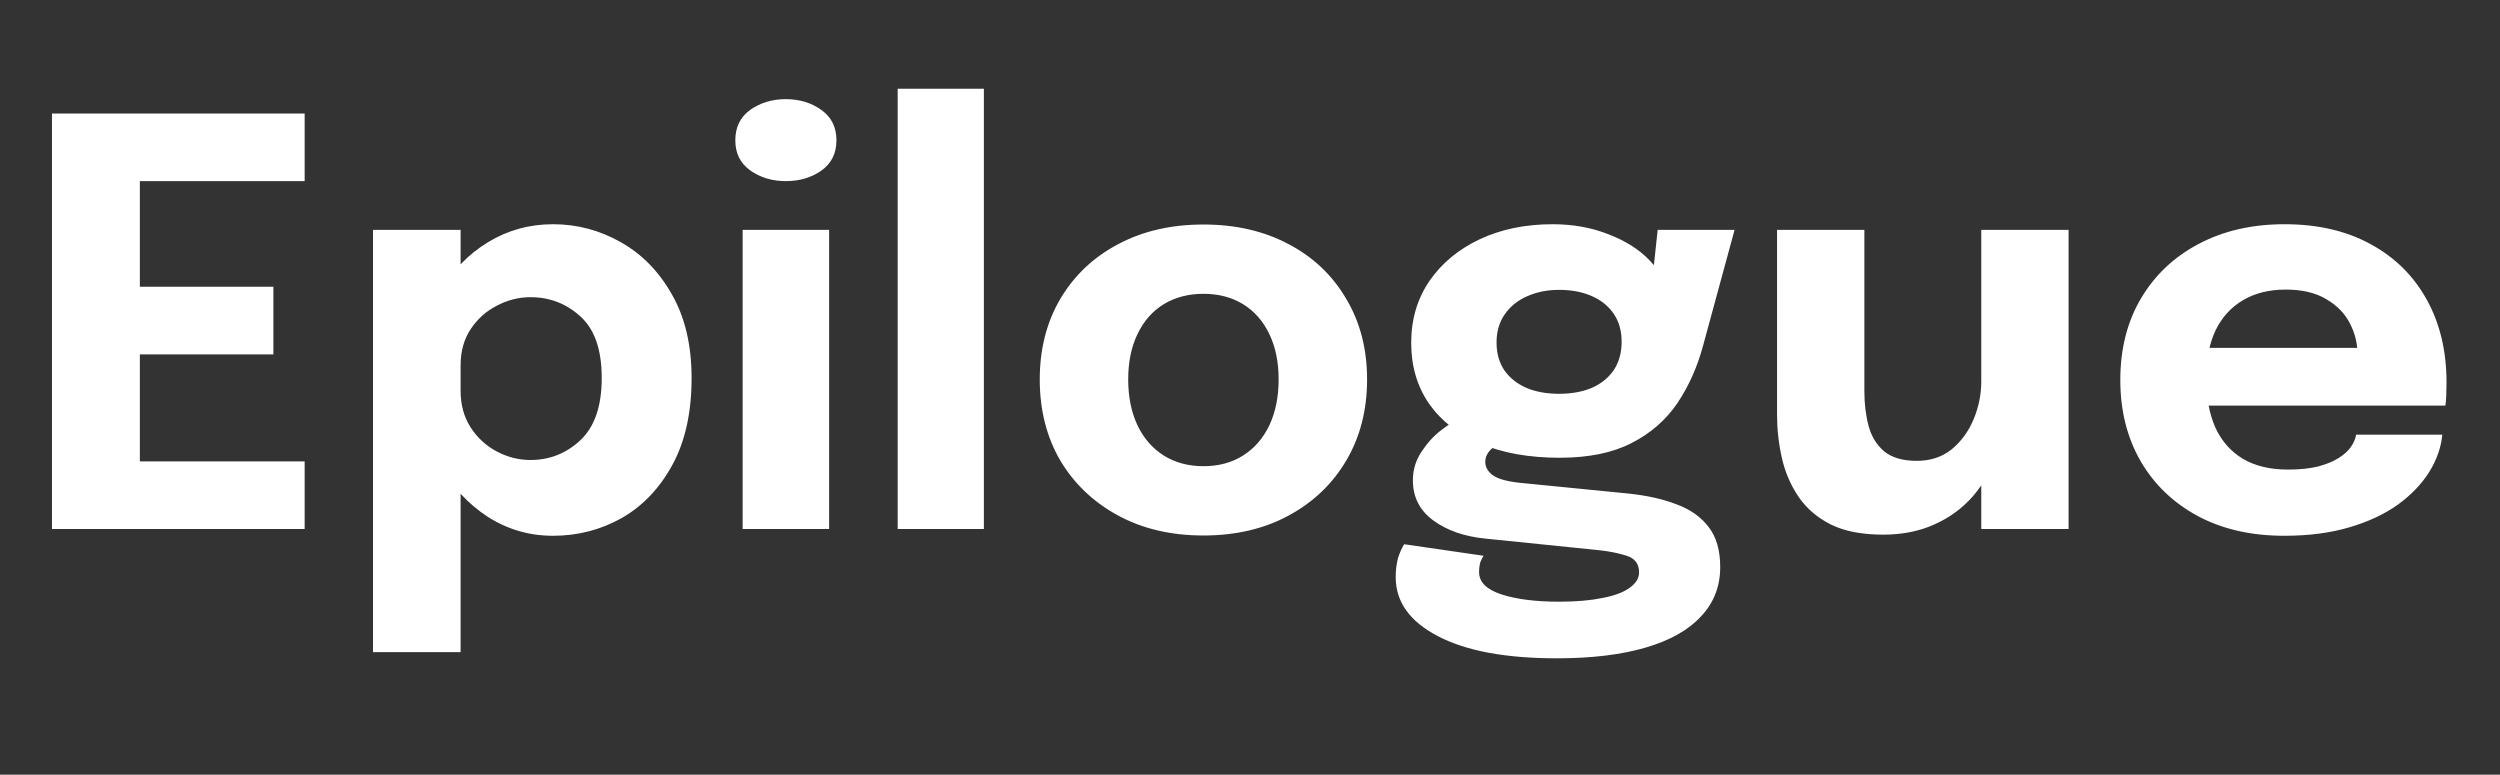 <svg width="71" height="22" viewBox="0 0 71 22" fill="none" xmlns="http://www.w3.org/2000/svg">
<rect x="0" y="0" width="71" height="22" fill="#333333" stroke="none"/>
<path d="M2.852 5.144L3.972 3.96V8.848L3.412 8.144H7.764V10.064H3.412L3.972 9.36V14.288L2.852 13.104H8.652V15.024H1.476V3.224H8.652V5.144H2.852ZM10.593 18.52V6.528H13.081V18.52H10.593ZM15.705 15.216C15.033 15.216 14.417 15.037 13.857 14.68C13.297 14.317 12.849 13.832 12.513 13.224C12.177 12.611 12.009 11.923 12.009 11.16C12.009 11.139 12.009 11.12 12.009 11.104C12.009 11.083 12.009 11.059 12.009 11.032L13.081 11.008C13.081 11.024 13.081 11.04 13.081 11.056C13.081 11.072 13.081 11.088 13.081 11.104C13.081 11.499 13.177 11.845 13.369 12.144C13.561 12.437 13.809 12.664 14.113 12.824C14.417 12.984 14.734 13.064 15.065 13.064C15.609 13.064 16.081 12.877 16.481 12.504C16.886 12.125 17.089 11.536 17.089 10.736C17.089 9.936 16.889 9.355 16.489 8.992C16.089 8.624 15.614 8.44 15.065 8.44C14.734 8.44 14.417 8.52 14.113 8.68C13.809 8.835 13.561 9.056 13.369 9.344C13.177 9.632 13.081 9.976 13.081 10.376L12.009 10.312C12.009 9.544 12.177 8.867 12.513 8.28C12.849 7.688 13.297 7.221 13.857 6.88C14.417 6.539 15.033 6.368 15.705 6.368C16.393 6.368 17.036 6.539 17.633 6.88C18.23 7.216 18.713 7.709 19.081 8.36C19.454 9.011 19.641 9.803 19.641 10.736C19.641 11.712 19.46 12.533 19.097 13.2C18.734 13.867 18.254 14.371 17.657 14.712C17.06 15.048 16.409 15.216 15.705 15.216ZM21.091 15.024V6.528H23.547V15.024H21.091ZM22.315 5.144C21.931 5.144 21.595 5.043 21.307 4.84C21.024 4.637 20.883 4.352 20.883 3.984C20.883 3.611 21.024 3.323 21.307 3.12C21.595 2.917 21.931 2.816 22.315 2.816C22.704 2.816 23.04 2.917 23.323 3.12C23.611 3.323 23.755 3.611 23.755 3.984C23.755 4.357 23.611 4.645 23.323 4.848C23.04 5.045 22.704 5.144 22.315 5.144ZM27.942 2.52V15.024H25.494V2.52H27.942ZM34.177 15.208C33.26 15.208 32.452 15.019 31.753 14.64C31.055 14.261 30.508 13.741 30.113 13.08C29.724 12.413 29.529 11.645 29.529 10.776C29.529 9.912 29.724 9.149 30.113 8.488C30.508 7.821 31.055 7.304 31.753 6.936C32.452 6.563 33.26 6.376 34.177 6.376C35.094 6.376 35.903 6.563 36.601 6.936C37.3 7.304 37.844 7.821 38.233 8.488C38.628 9.149 38.825 9.912 38.825 10.776C38.825 11.645 38.628 12.413 38.233 13.08C37.844 13.741 37.3 14.261 36.601 14.64C35.903 15.019 35.094 15.208 34.177 15.208ZM34.177 13.24C34.609 13.24 34.985 13.139 35.305 12.936C35.625 12.733 35.873 12.448 36.049 12.08C36.225 11.707 36.313 11.272 36.313 10.776C36.313 10.28 36.225 9.851 36.049 9.488C35.873 9.12 35.625 8.837 35.305 8.64C34.985 8.443 34.609 8.344 34.177 8.344C33.751 8.344 33.374 8.443 33.049 8.64C32.729 8.837 32.481 9.12 32.305 9.488C32.129 9.851 32.041 10.28 32.041 10.776C32.041 11.272 32.129 11.707 32.305 12.08C32.481 12.448 32.729 12.733 33.049 12.936C33.374 13.139 33.751 13.24 34.177 13.24ZM46.238 14.016C46.761 14.069 47.217 14.171 47.606 14.32C48.001 14.464 48.308 14.68 48.526 14.968C48.745 15.251 48.854 15.629 48.854 16.104C48.854 16.653 48.673 17.12 48.31 17.504C47.953 17.893 47.428 18.189 46.734 18.392C46.041 18.595 45.201 18.696 44.214 18.696C42.758 18.696 41.63 18.485 40.83 18.064C40.036 17.648 39.638 17.091 39.638 16.392C39.638 16.195 39.66 16.016 39.702 15.856C39.75 15.701 39.809 15.568 39.878 15.456L42.134 15.784C42.108 15.821 42.078 15.877 42.046 15.952C42.02 16.032 42.006 16.131 42.006 16.248C42.006 16.531 42.217 16.741 42.638 16.88C43.065 17.019 43.614 17.088 44.286 17.088C44.761 17.088 45.166 17.053 45.502 16.984C45.844 16.92 46.102 16.824 46.278 16.696C46.46 16.568 46.55 16.421 46.55 16.256C46.55 16.016 46.433 15.859 46.198 15.784C45.969 15.709 45.702 15.656 45.398 15.624L42.182 15.296C41.59 15.237 41.1 15.067 40.71 14.784C40.321 14.501 40.126 14.12 40.126 13.64C40.126 13.341 40.209 13.069 40.374 12.824C40.54 12.573 40.729 12.368 40.942 12.208C41.156 12.043 41.334 11.939 41.478 11.896L42.742 12.536C42.641 12.552 42.521 12.616 42.382 12.728C42.249 12.84 42.182 12.971 42.182 13.12C42.182 13.269 42.257 13.397 42.406 13.504C42.561 13.611 42.841 13.683 43.246 13.72L46.238 14.016ZM47.078 6.528H49.262L48.374 9.792C48.209 10.411 47.964 10.963 47.638 11.448C47.313 11.928 46.878 12.307 46.334 12.584C45.796 12.861 45.116 13 44.294 13C43.43 13 42.681 12.867 42.046 12.6C41.417 12.333 40.932 11.957 40.59 11.472C40.249 10.981 40.078 10.403 40.078 9.736C40.078 9.069 40.252 8.483 40.598 7.976C40.95 7.469 41.428 7.075 42.03 6.792C42.638 6.509 43.326 6.368 44.094 6.368C44.676 6.368 45.206 6.464 45.686 6.656C46.172 6.843 46.561 7.091 46.854 7.4C47.153 7.709 47.308 8.051 47.318 8.424L46.862 8.544L47.078 6.528ZM44.278 11.184C44.63 11.184 44.94 11.128 45.206 11.016C45.473 10.899 45.681 10.731 45.83 10.512C45.98 10.288 46.054 10.019 46.054 9.704C46.054 9.395 45.98 9.131 45.83 8.912C45.681 8.693 45.473 8.525 45.206 8.408C44.94 8.291 44.63 8.232 44.278 8.232C43.942 8.232 43.638 8.293 43.366 8.416C43.1 8.533 42.889 8.704 42.734 8.928C42.58 9.147 42.502 9.413 42.502 9.728C42.502 10.037 42.577 10.301 42.726 10.52C42.876 10.733 43.084 10.899 43.35 11.016C43.617 11.128 43.926 11.184 44.278 11.184ZM53.484 15.184C52.881 15.184 52.385 15.088 51.996 14.896C51.607 14.699 51.3 14.435 51.076 14.104C50.852 13.773 50.695 13.405 50.604 13C50.513 12.595 50.468 12.184 50.468 11.768C50.468 11.576 50.468 11.373 50.468 11.16C50.468 10.947 50.468 10.728 50.468 10.504V6.528H52.948V10.112C52.948 10.293 52.948 10.469 52.948 10.64C52.948 10.811 52.948 10.968 52.948 11.112C52.948 11.469 52.988 11.797 53.068 12.096C53.148 12.395 53.295 12.635 53.508 12.816C53.727 12.997 54.036 13.088 54.436 13.088C54.825 13.088 55.156 12.979 55.428 12.76C55.7 12.536 55.908 12.251 56.052 11.904C56.196 11.557 56.268 11.2 56.268 10.832L56.964 11.4C56.964 11.933 56.881 12.429 56.716 12.888C56.556 13.347 56.327 13.749 56.028 14.096C55.729 14.437 55.364 14.704 54.932 14.896C54.505 15.088 54.023 15.184 53.484 15.184ZM56.268 15.024V6.528H58.748V15.024H56.268ZM61.561 11.52V9.88H67.193L66.953 10.296C66.953 10.253 66.953 10.213 66.953 10.176C66.953 10.133 66.953 10.093 66.953 10.056C66.953 9.752 66.881 9.461 66.737 9.184C66.593 8.901 66.369 8.672 66.065 8.496C65.766 8.315 65.382 8.224 64.913 8.224C64.443 8.224 64.038 8.325 63.697 8.528C63.361 8.725 63.102 9.011 62.921 9.384C62.745 9.757 62.657 10.208 62.657 10.736C62.657 11.28 62.742 11.747 62.913 12.136C63.089 12.52 63.347 12.816 63.689 13.024C64.035 13.232 64.465 13.336 64.977 13.336C65.307 13.336 65.593 13.307 65.833 13.248C66.073 13.184 66.267 13.104 66.417 13.008C66.571 12.912 66.689 12.805 66.769 12.688C66.849 12.571 66.897 12.456 66.913 12.344H69.361C69.329 12.701 69.206 13.053 68.993 13.4C68.779 13.741 68.483 14.051 68.105 14.328C67.726 14.6 67.265 14.816 66.721 14.976C66.182 15.136 65.566 15.216 64.873 15.216C63.934 15.216 63.115 15.029 62.417 14.656C61.718 14.277 61.177 13.757 60.793 13.096C60.409 12.429 60.217 11.661 60.217 10.792C60.217 9.912 60.411 9.141 60.801 8.48C61.195 7.813 61.742 7.296 62.441 6.928C63.145 6.555 63.958 6.368 64.881 6.368C65.825 6.368 66.641 6.557 67.329 6.936C68.017 7.309 68.547 7.835 68.921 8.512C69.294 9.184 69.481 9.968 69.481 10.864C69.481 10.997 69.478 11.125 69.473 11.248C69.467 11.371 69.459 11.461 69.449 11.52H61.561Z" fill="white"/>
</svg>
